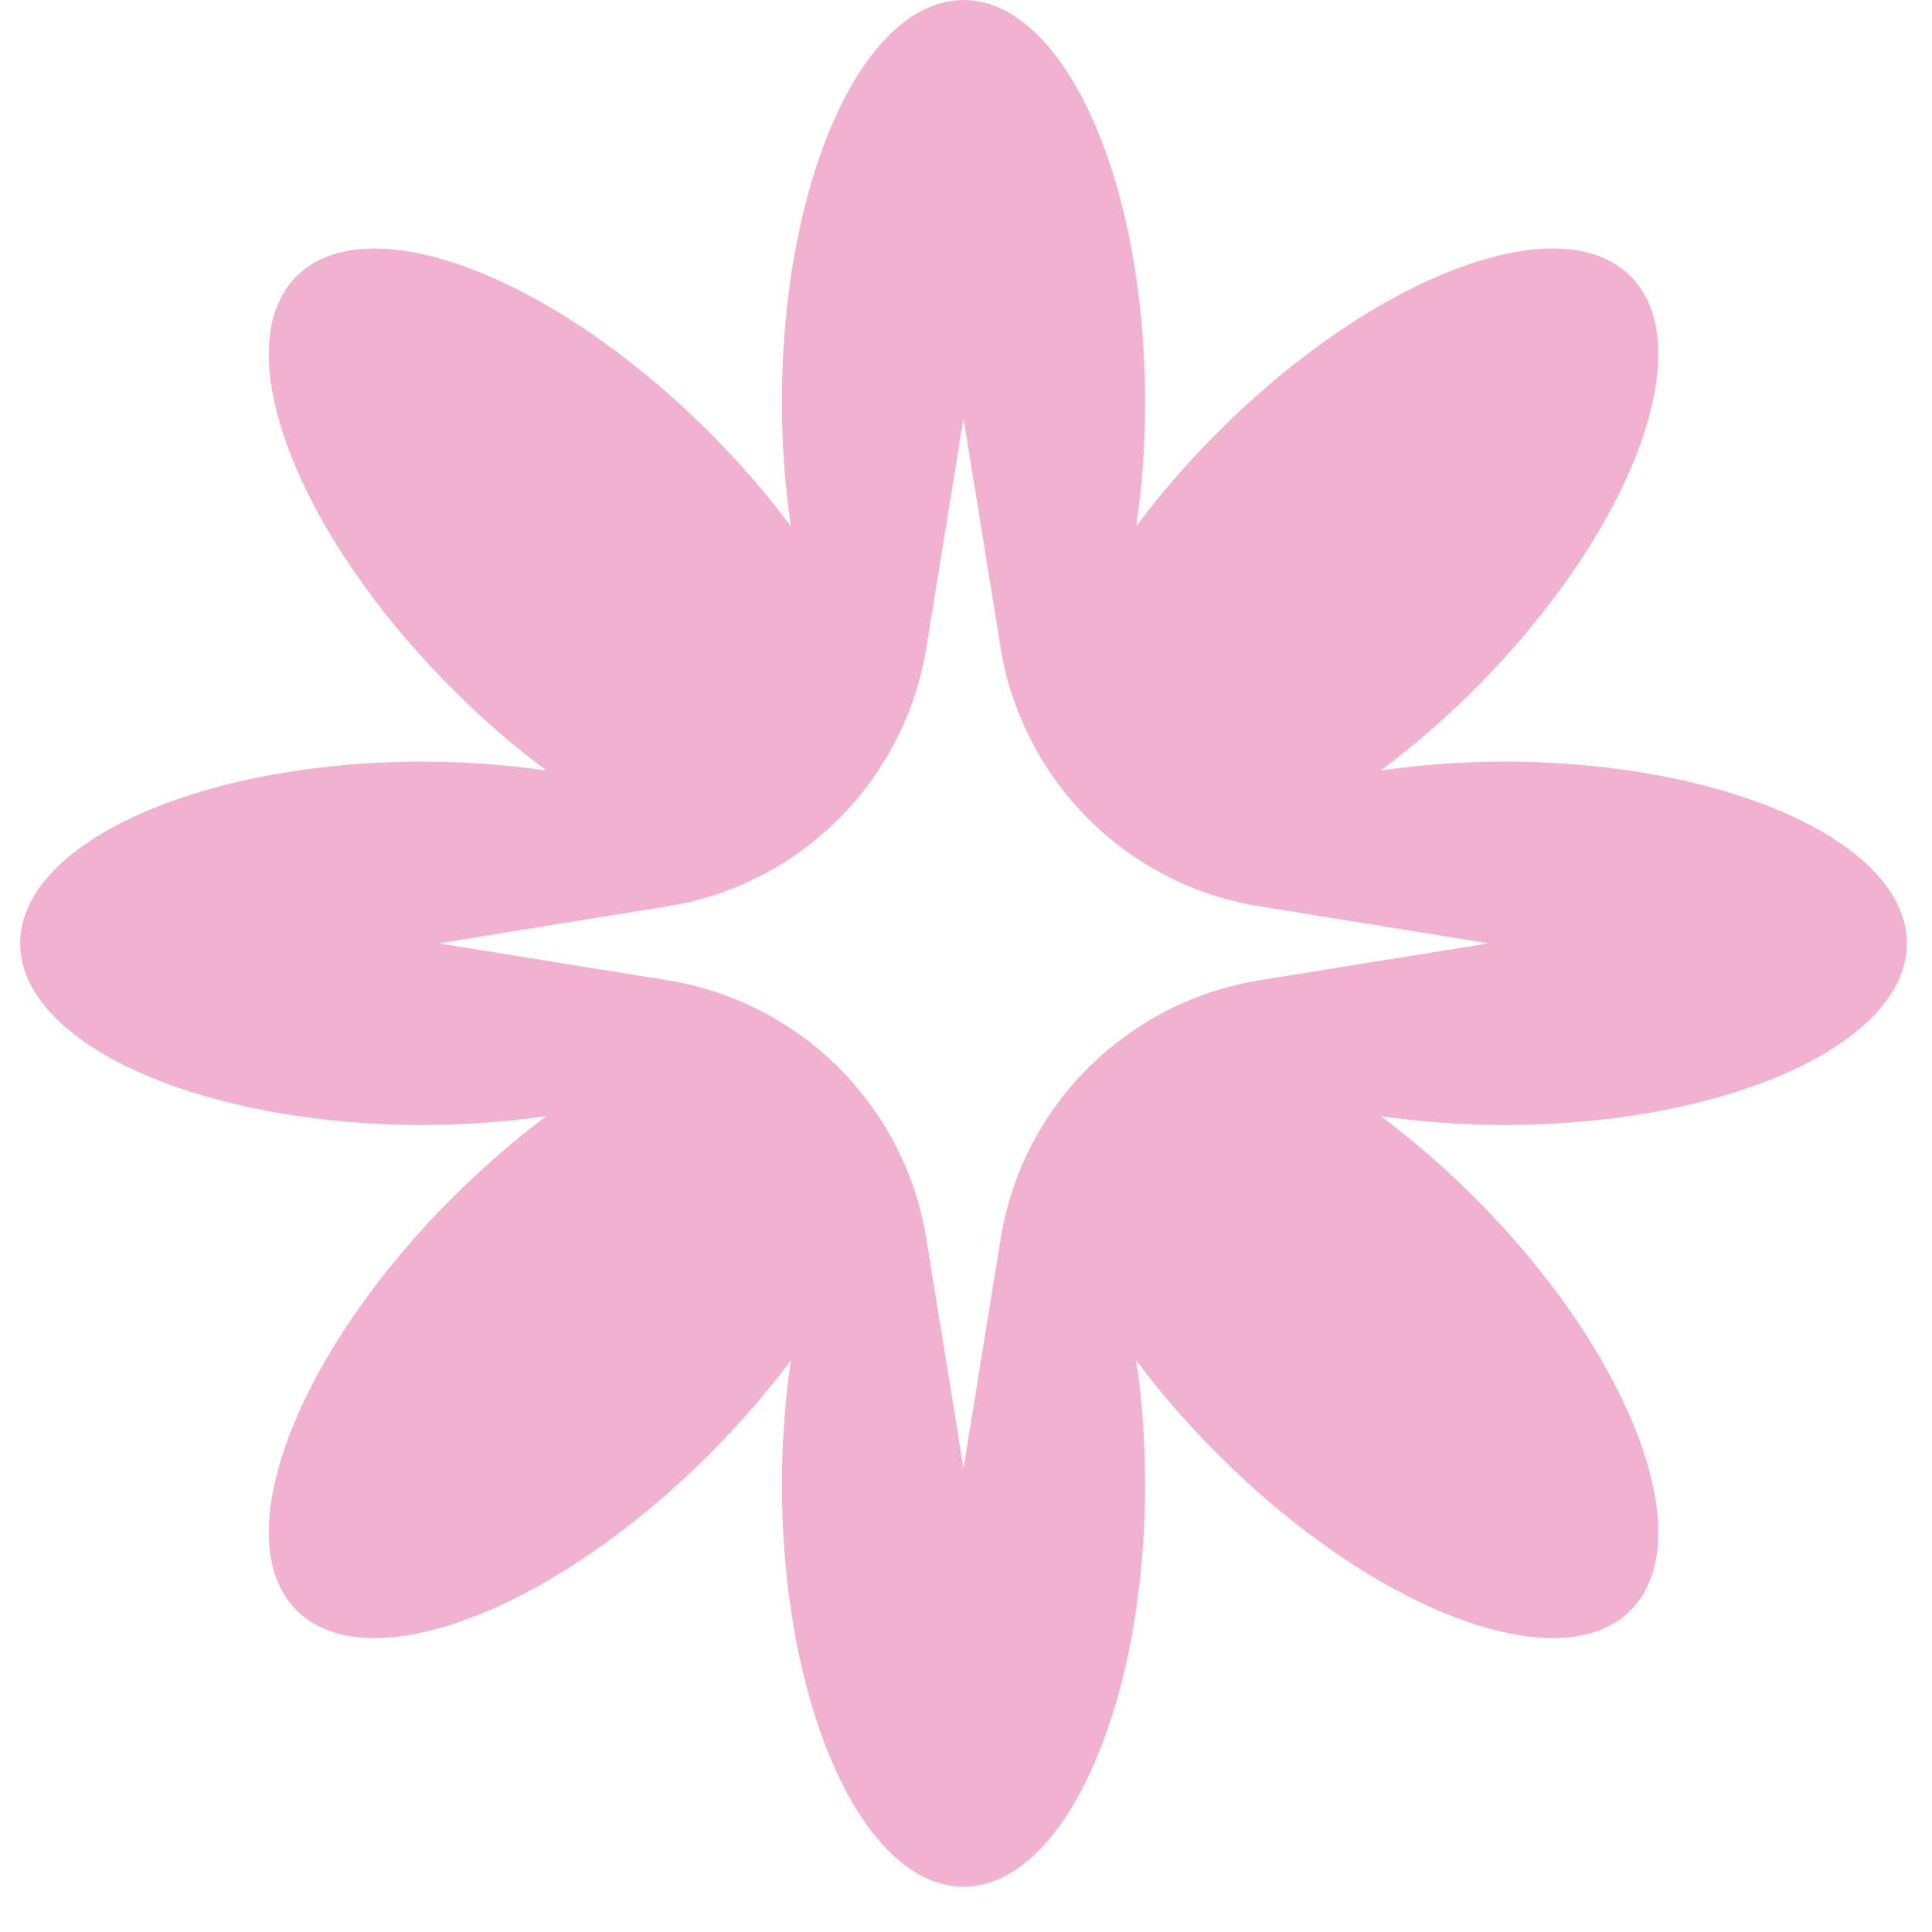 <?xml version="1.0" encoding="UTF-8"?>
<svg xmlns="http://www.w3.org/2000/svg" xmlns:xlink="http://www.w3.org/1999/xlink" width="500" zoomAndPan="magnify" viewBox="0 0 375.12 383.04" height="500" preserveAspectRatio="xMidYMid meet" version="1.2">
  <defs>
    <clipPath id="d4f3bde329">
      <path d="M 0.031 0 L 374.094 0 L 374.094 374.062 L 0.031 374.062 Z M 0.031 0 "></path>
    </clipPath>
  </defs>
  <g id="a970dca18e">
    <g clip-rule="nonzero" clip-path="url(#d4f3bde329)">
      <path style=" stroke:none;fill-rule:nonzero;fill:#f1b1d0;fill-opacity:1;" d="M 245.684 194.359 C 238.562 195.523 231.859 197.895 225.785 201.211 C 224.793 201.75 223.809 202.32 222.852 202.949 C 214.777 207.945 207.98 214.738 202.953 222.789 C 202.355 223.746 201.789 224.734 201.246 225.719 C 197.922 231.793 195.562 238.5 194.426 245.621 L 187.062 291.074 L 179.699 245.621 C 178.562 238.5 176.199 231.793 172.875 225.719 C 172.336 224.727 171.766 223.773 171.172 222.816 C 166.176 214.738 159.316 207.918 151.27 202.914 C 150.312 202.32 149.355 201.75 148.367 201.211 C 142.293 197.887 135.586 195.523 128.465 194.359 L 83.008 187.031 L 128.465 179.668 C 135.586 178.531 142.32 176.168 148.395 172.816 C 149.387 172.277 150.34 171.707 151.297 171.141 C 159.348 166.082 166.141 159.289 171.137 151.211 C 171.766 150.254 172.336 149.266 172.875 148.281 C 176.199 142.207 178.562 135.535 179.699 128.414 L 187.062 82.957 L 194.426 128.414 C 195.562 135.535 197.922 142.215 201.277 148.281 C 201.781 149.273 202.355 150.254 202.98 151.211 C 207.973 159.289 214.77 166.082 222.848 171.113 C 223.801 171.707 224.758 172.277 225.75 172.816 C 231.824 176.168 238.559 178.531 245.68 179.668 L 291.133 187.031 L 245.68 194.359 Z M 374.094 187.031 C 374.094 167.129 338.426 151.004 294.375 151.004 C 285.785 151.004 277.527 151.633 269.777 152.77 C 276.059 148.102 282.344 142.684 288.418 136.609 C 319.543 105.457 333.367 68.828 319.332 54.766 C 305.273 40.703 268.613 54.559 237.492 85.68 C 231.414 91.758 225.969 98.066 221.301 104.355 C 222.465 96.605 223.066 88.312 223.066 79.695 C 223.066 35.676 206.969 0.008 187.066 0.008 C 167.168 0.008 151.066 35.676 151.066 79.695 C 151.066 88.285 151.699 96.57 152.836 104.32 C 148.137 98.039 142.723 91.758 136.645 85.68 C 105.523 54.559 68.898 40.703 54.832 54.766 C 40.77 68.828 54.586 105.457 85.746 136.609 C 91.82 142.684 98.105 148.102 104.387 152.77 C 96.637 151.633 88.344 151.004 79.762 151.004 C 35.738 151.004 0.043 167.129 0.043 187.031 C 0.043 206.934 35.746 223.031 79.762 223.031 C 88.352 223.031 96.637 222.402 104.387 221.266 C 98.105 225.961 91.82 231.379 85.746 237.453 C 54.594 268.578 40.77 305.199 54.832 319.27 C 68.891 333.332 105.523 319.477 136.645 288.355 C 142.723 282.277 148.137 275.996 152.836 269.715 C 151.699 277.465 151.066 285.758 151.066 294.34 C 151.066 338.359 167.195 374.055 187.066 374.055 C 206.941 374.055 223.066 338.352 223.066 294.34 C 223.066 285.723 222.473 277.43 221.301 269.68 C 225.969 275.961 231.414 282.277 237.492 288.355 C 268.613 319.477 305.273 333.332 319.332 319.27 C 333.367 305.207 319.543 268.578 288.418 237.453 C 282.344 231.379 276.059 225.961 269.777 221.266 C 277.527 222.402 285.785 223.031 294.375 223.031 C 338.426 223.031 374.094 206.906 374.094 187.031 Z M 374.094 187.031 "></path>
    </g>
  </g>
</svg>
